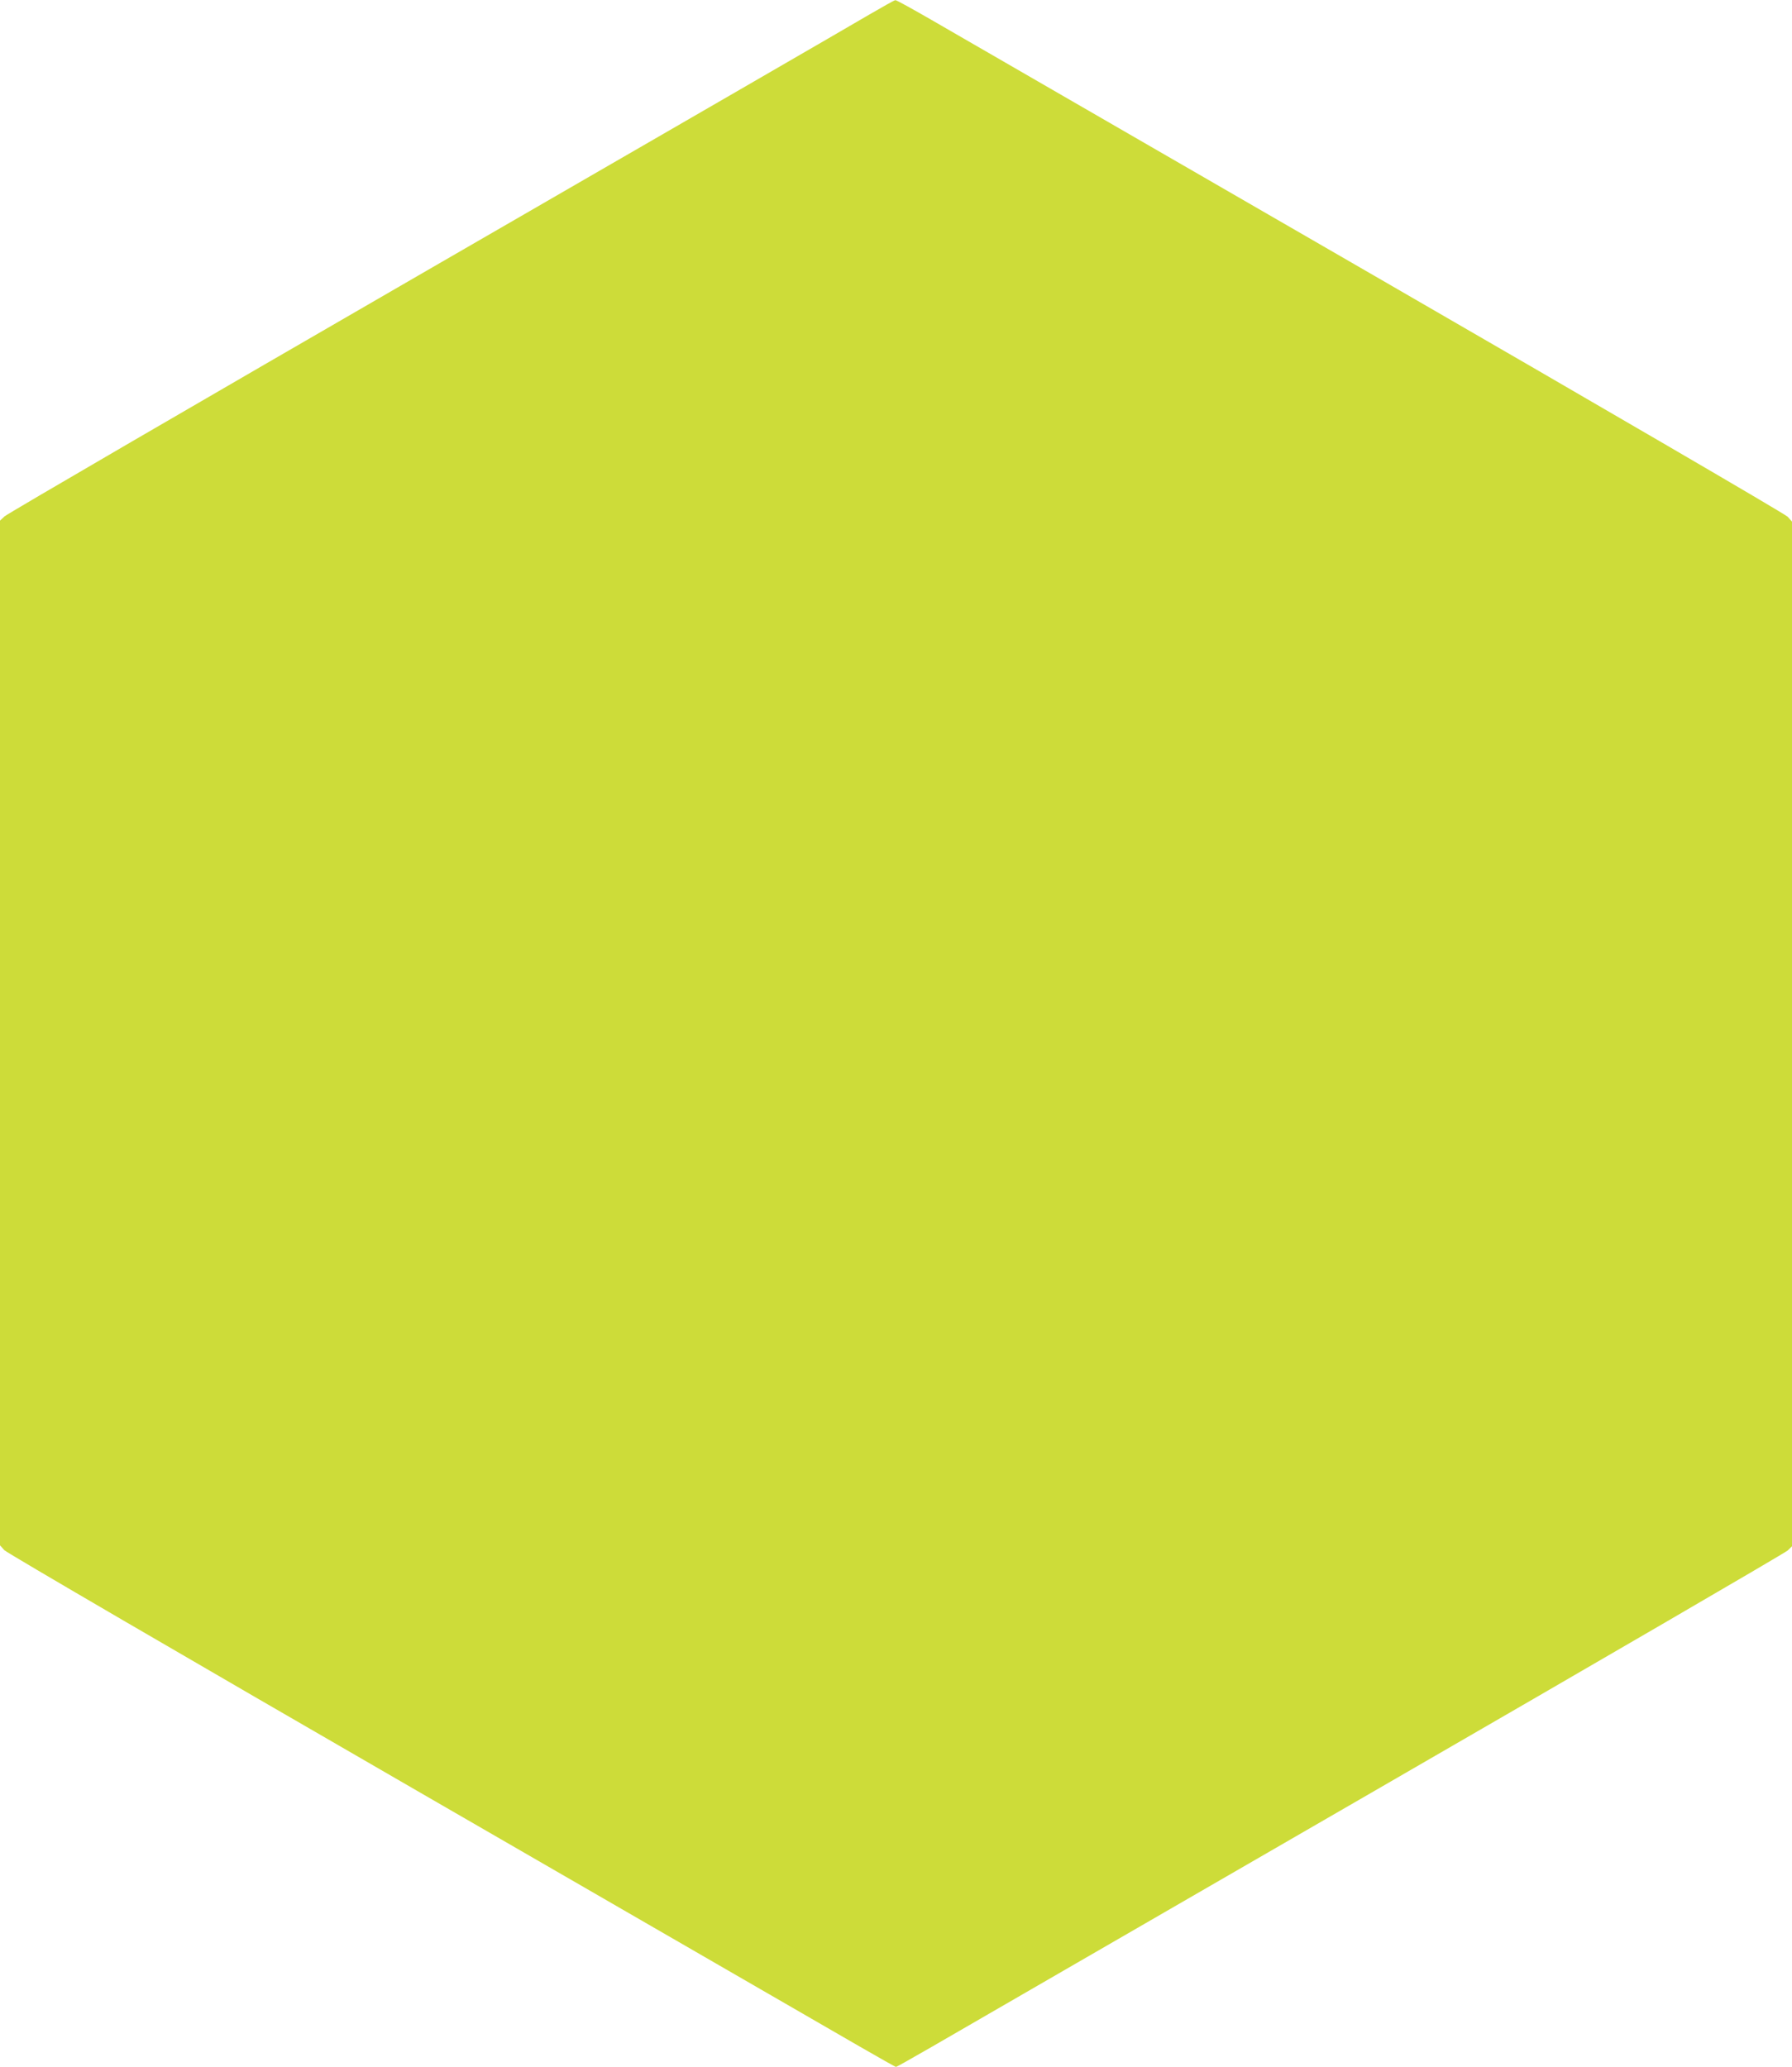 <?xml version="1.0" standalone="no"?>
<!DOCTYPE svg PUBLIC "-//W3C//DTD SVG 20010904//EN"
 "http://www.w3.org/TR/2001/REC-SVG-20010904/DTD/svg10.dtd">
<svg version="1.0" xmlns="http://www.w3.org/2000/svg"
 width="1110pt" height="1280pt" viewBox="0 0 1110 1280"
 preserveAspectRatio="xMidYMid meet">
<g transform="translate(0,1280) scale(0.1,-0.1)"
fill="#cddc39" stroke="none">
<path d="M5385 12710 c-82 -49 -1315 -762 -2740 -1585 -1424 -823 -2602 -1508
-2617 -1523 l-28 -26 0 -3173 0 -3173 27 -30 c16 -17 1116 -658 2558 -1491
1392 -804 2626 -1517 2744 -1585 118 -68 217 -124 221 -124 4 0 103 56 221
124 118 68 1352 782 2744 1586 1392 804 2542 1473 2558 1488 l27 26 0 3173 0
3173 -27 30 c-16 17 -1116 658 -2558 1491 -1392 804 -2626 1517 -2744 1585
-118 68 -219 124 -225 123 -6 0 -78 -41 -161 -89z"/>
</g>
</svg>
